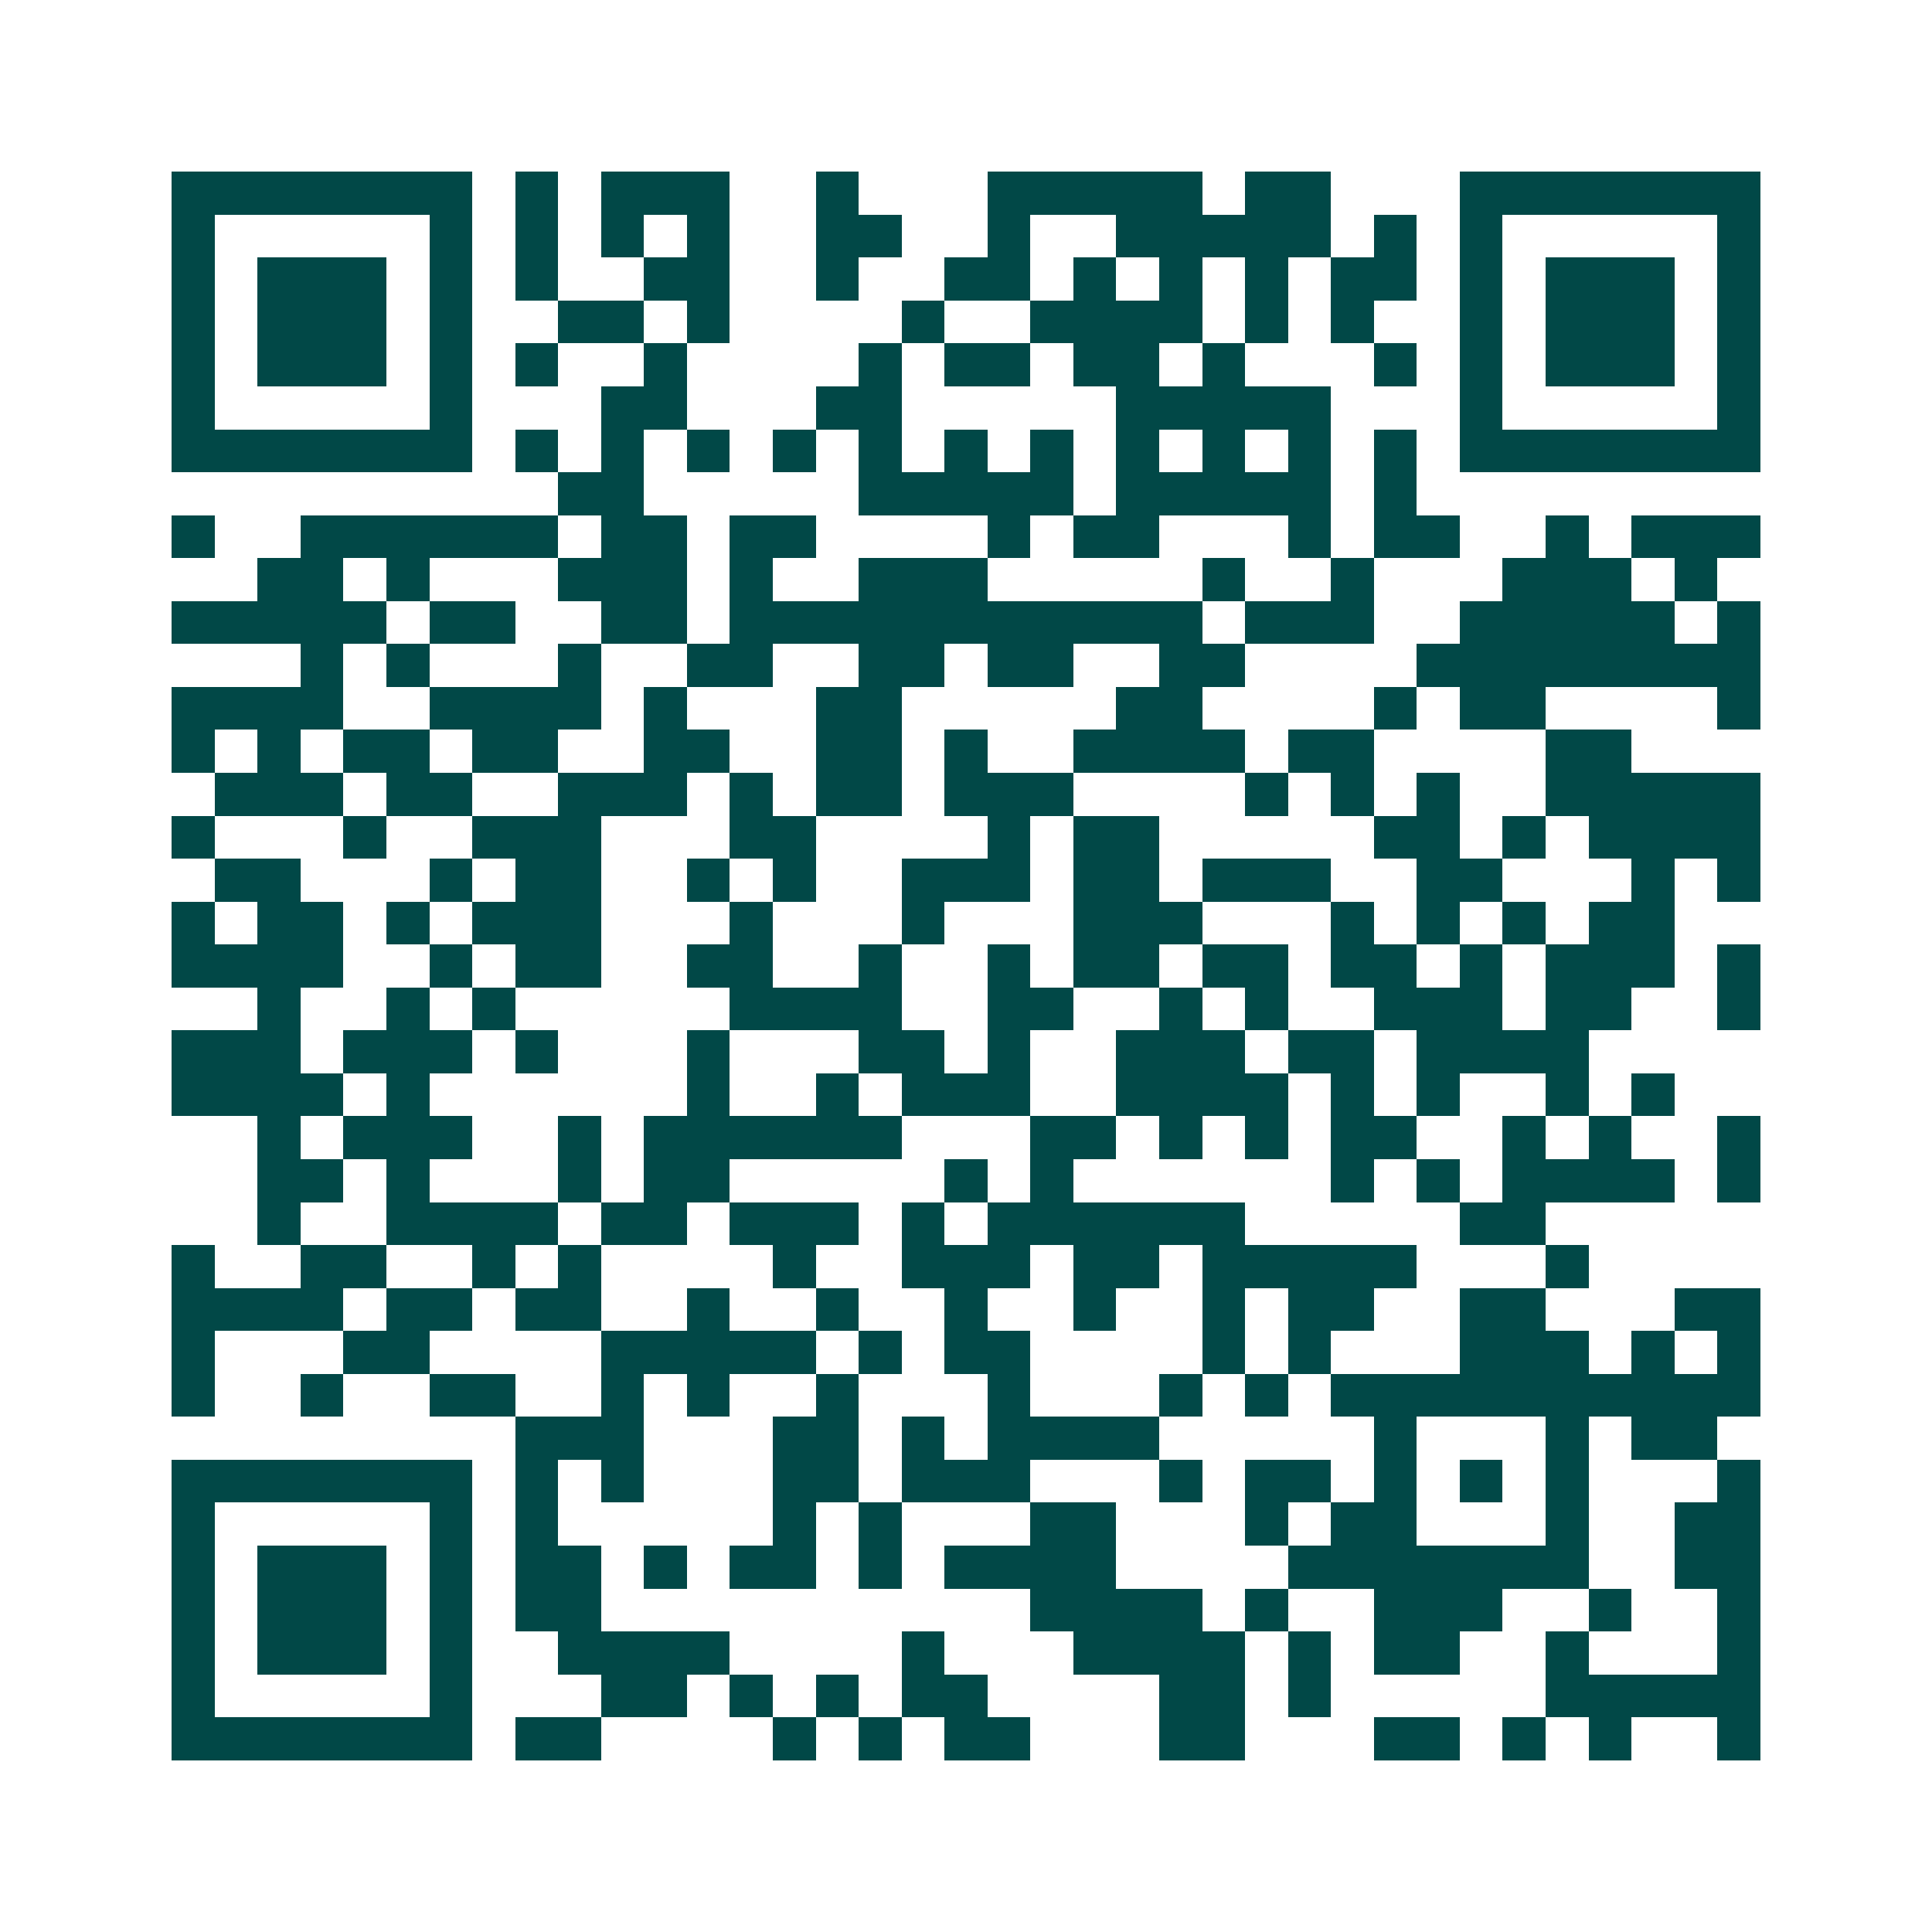<svg xmlns="http://www.w3.org/2000/svg" width="200" height="200" viewBox="0 0 45 45" shape-rendering="crispEdges"><path fill="#ffffff" d="M0 0h45v45H0z"/><path stroke="#014847" d="M4 4.5h7m1 0h1m1 0h3m2 0h1m3 0h5m1 0h2m3 0h7M4 5.5h1m5 0h1m1 0h1m1 0h1m1 0h1m2 0h2m2 0h1m2 0h5m1 0h1m1 0h1m5 0h1M4 6.5h1m1 0h3m1 0h1m1 0h1m2 0h2m2 0h1m2 0h2m1 0h1m1 0h1m1 0h1m1 0h2m1 0h1m1 0h3m1 0h1M4 7.5h1m1 0h3m1 0h1m2 0h2m1 0h1m4 0h1m2 0h4m1 0h1m1 0h1m2 0h1m1 0h3m1 0h1M4 8.5h1m1 0h3m1 0h1m1 0h1m2 0h1m4 0h1m1 0h2m1 0h2m1 0h1m3 0h1m1 0h1m1 0h3m1 0h1M4 9.5h1m5 0h1m3 0h2m3 0h2m5 0h5m3 0h1m5 0h1M4 10.5h7m1 0h1m1 0h1m1 0h1m1 0h1m1 0h1m1 0h1m1 0h1m1 0h1m1 0h1m1 0h1m1 0h1m1 0h7M13 11.5h2m5 0h5m1 0h5m1 0h1M4 12.5h1m2 0h6m1 0h2m1 0h2m4 0h1m1 0h2m3 0h1m1 0h2m2 0h1m1 0h3M6 13.5h2m1 0h1m3 0h3m1 0h1m2 0h3m5 0h1m2 0h1m3 0h3m1 0h1M4 14.5h5m1 0h2m2 0h2m1 0h11m1 0h3m2 0h5m1 0h1M7 15.5h1m1 0h1m3 0h1m2 0h2m2 0h2m1 0h2m2 0h2m4 0h8M4 16.5h4m2 0h4m1 0h1m3 0h2m5 0h2m4 0h1m1 0h2m4 0h1M4 17.5h1m1 0h1m1 0h2m1 0h2m2 0h2m2 0h2m1 0h1m2 0h4m1 0h2m4 0h2M5 18.5h3m1 0h2m2 0h3m1 0h1m1 0h2m1 0h3m4 0h1m1 0h1m1 0h1m2 0h5M4 19.5h1m3 0h1m2 0h3m3 0h2m4 0h1m1 0h2m5 0h2m1 0h1m1 0h4M5 20.5h2m3 0h1m1 0h2m2 0h1m1 0h1m2 0h3m1 0h2m1 0h3m2 0h2m3 0h1m1 0h1M4 21.5h1m1 0h2m1 0h1m1 0h3m3 0h1m3 0h1m3 0h3m3 0h1m1 0h1m1 0h1m1 0h2M4 22.5h4m2 0h1m1 0h2m2 0h2m2 0h1m2 0h1m1 0h2m1 0h2m1 0h2m1 0h1m1 0h3m1 0h1M6 23.5h1m2 0h1m1 0h1m5 0h4m2 0h2m2 0h1m1 0h1m2 0h3m1 0h2m2 0h1M4 24.5h3m1 0h3m1 0h1m3 0h1m3 0h2m1 0h1m2 0h3m1 0h2m1 0h4M4 25.5h4m1 0h1m6 0h1m2 0h1m1 0h3m2 0h4m1 0h1m1 0h1m2 0h1m1 0h1M6 26.5h1m1 0h3m2 0h1m1 0h6m3 0h2m1 0h1m1 0h1m1 0h2m2 0h1m1 0h1m2 0h1M6 27.5h2m1 0h1m3 0h1m1 0h2m5 0h1m1 0h1m6 0h1m1 0h1m1 0h4m1 0h1M6 28.5h1m2 0h4m1 0h2m1 0h3m1 0h1m1 0h6m5 0h2M4 29.5h1m2 0h2m2 0h1m1 0h1m4 0h1m2 0h3m1 0h2m1 0h5m3 0h1M4 30.5h4m1 0h2m1 0h2m2 0h1m2 0h1m2 0h1m2 0h1m2 0h1m1 0h2m2 0h2m3 0h2M4 31.5h1m3 0h2m4 0h5m1 0h1m1 0h2m4 0h1m1 0h1m3 0h3m1 0h1m1 0h1M4 32.5h1m2 0h1m2 0h2m2 0h1m1 0h1m2 0h1m3 0h1m3 0h1m1 0h1m1 0h10M12 33.5h3m3 0h2m1 0h1m1 0h4m5 0h1m3 0h1m1 0h2M4 34.5h7m1 0h1m1 0h1m3 0h2m1 0h3m3 0h1m1 0h2m1 0h1m1 0h1m1 0h1m3 0h1M4 35.5h1m5 0h1m1 0h1m5 0h1m1 0h1m3 0h2m3 0h1m1 0h2m3 0h1m2 0h2M4 36.5h1m1 0h3m1 0h1m1 0h2m1 0h1m1 0h2m1 0h1m1 0h4m4 0h7m2 0h2M4 37.5h1m1 0h3m1 0h1m1 0h2m10 0h4m1 0h1m2 0h3m2 0h1m2 0h1M4 38.5h1m1 0h3m1 0h1m2 0h4m4 0h1m3 0h4m1 0h1m1 0h2m2 0h1m3 0h1M4 39.5h1m5 0h1m3 0h2m1 0h1m1 0h1m1 0h2m4 0h2m1 0h1m5 0h5M4 40.5h7m1 0h2m4 0h1m1 0h1m1 0h2m3 0h2m3 0h2m1 0h1m1 0h1m2 0h1"/></svg>
